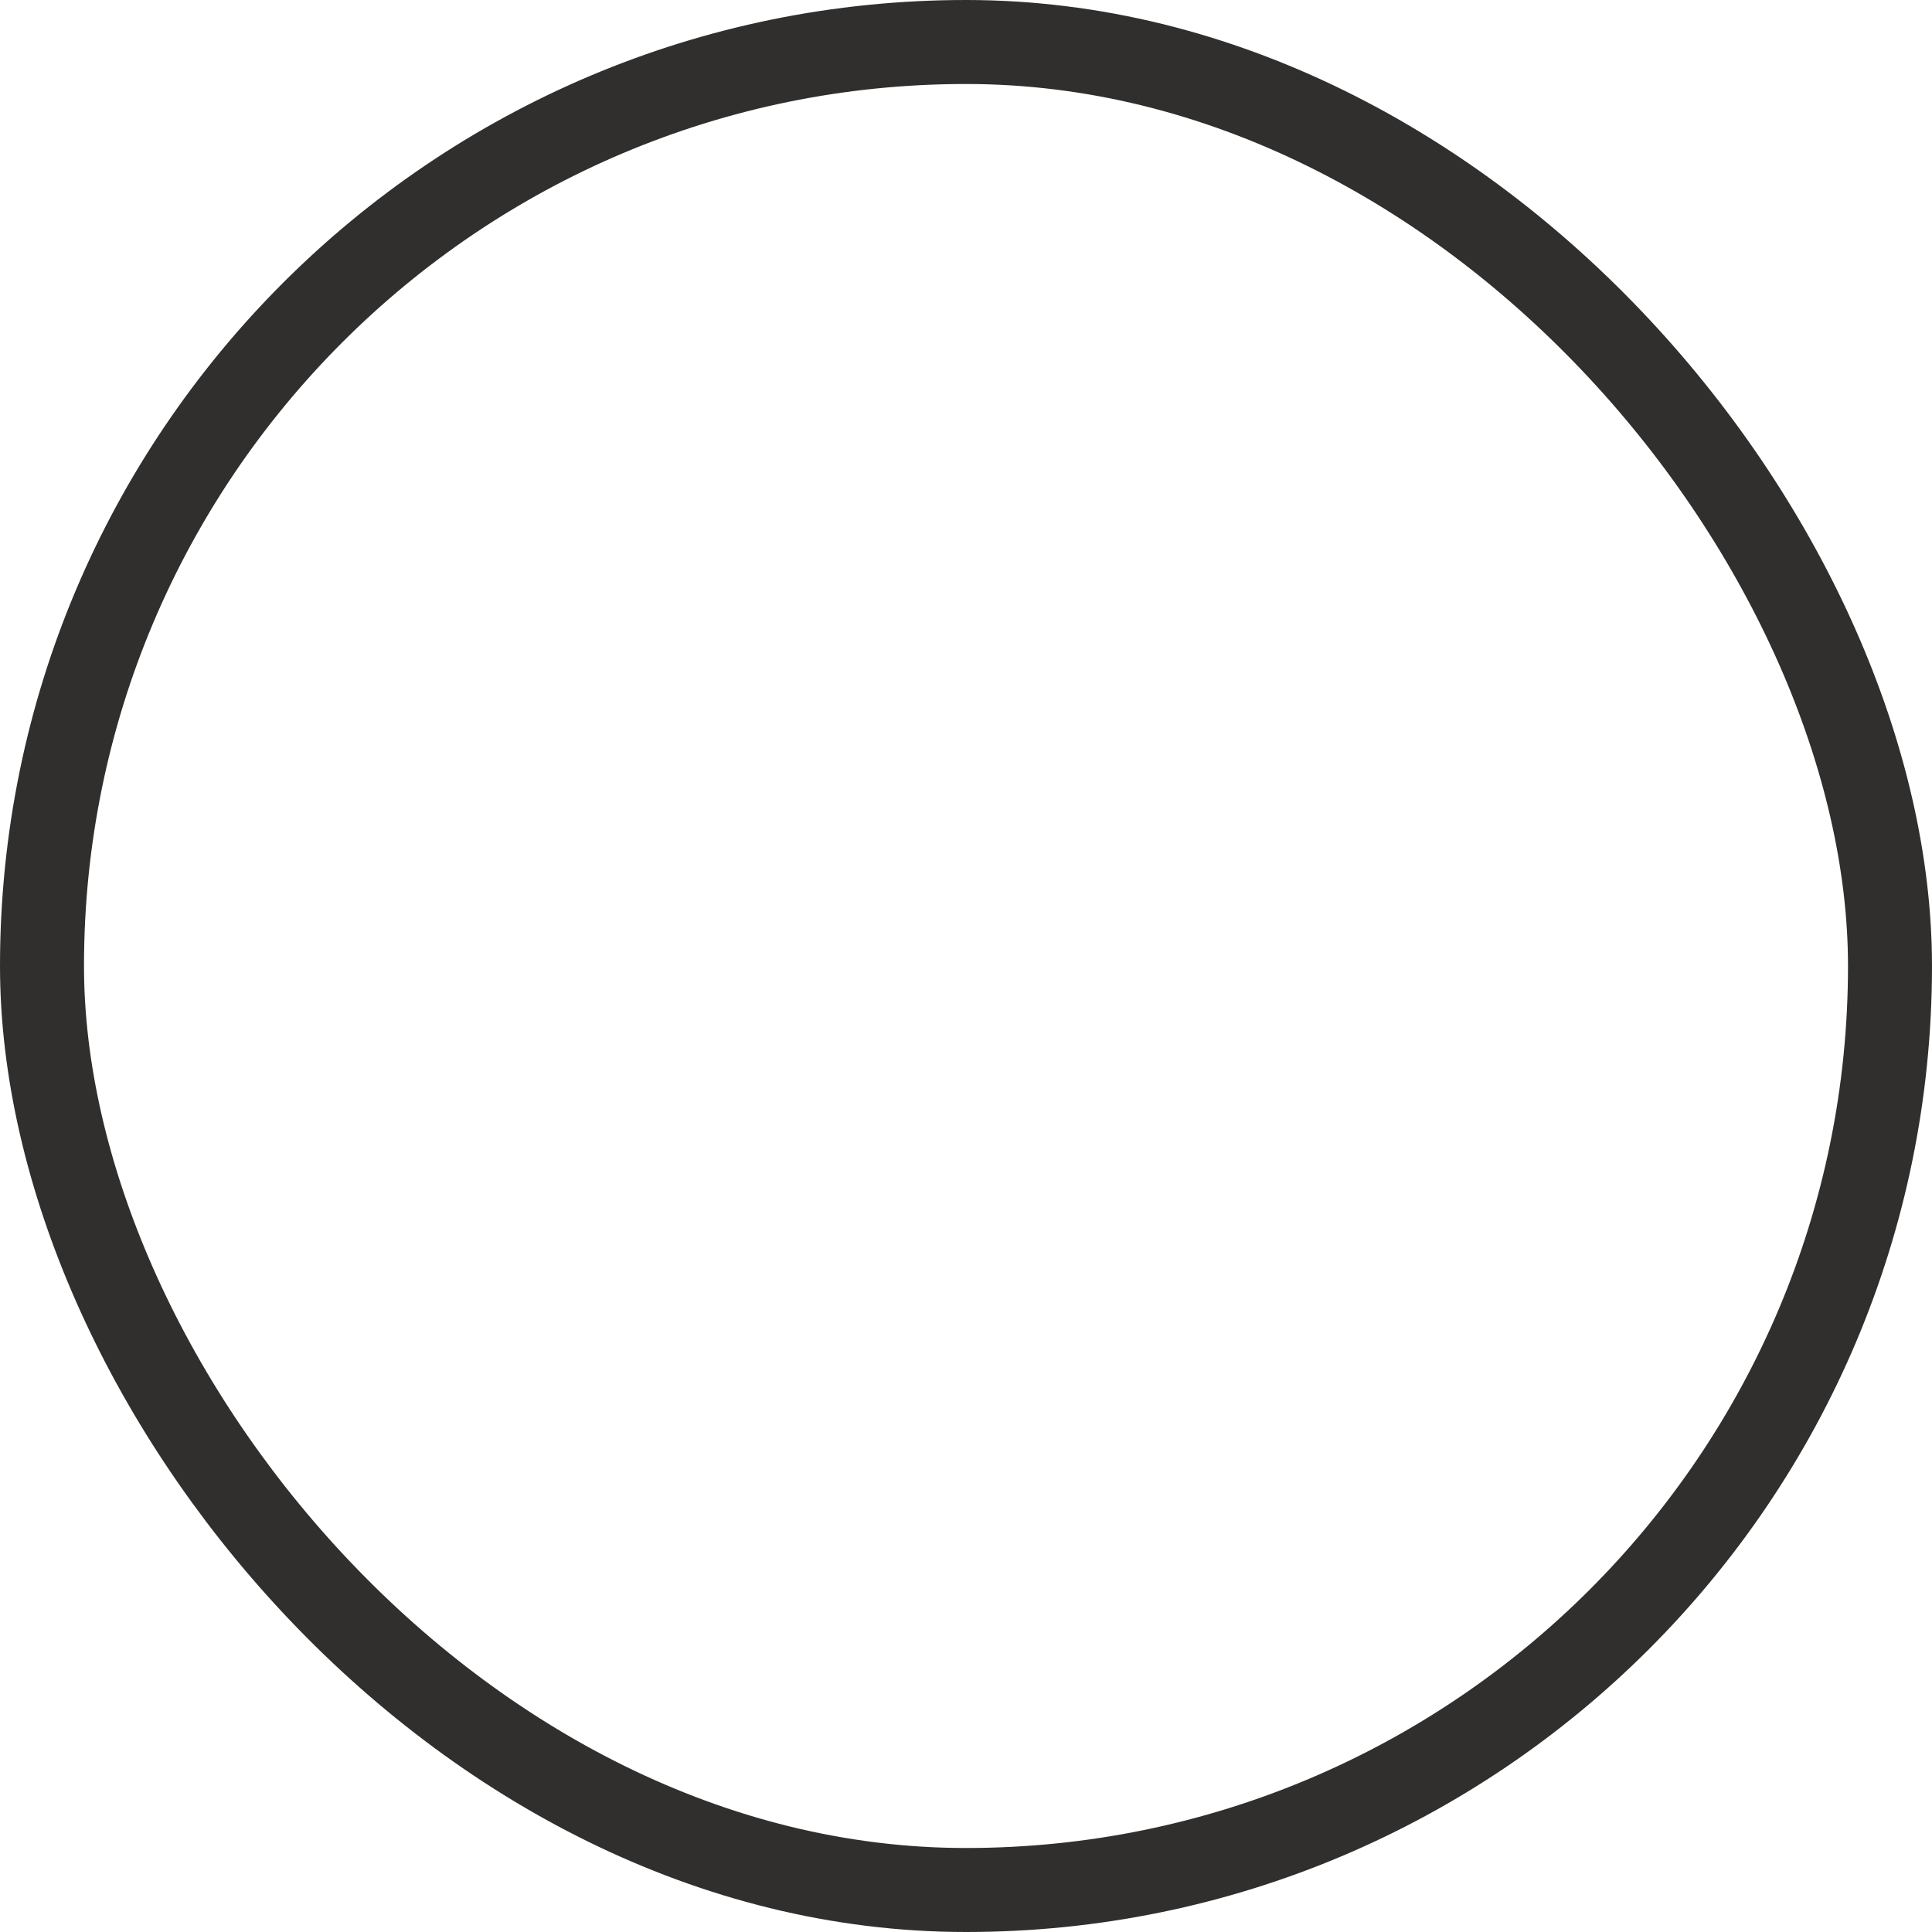 <?xml version="1.0" encoding="UTF-8"?> <svg xmlns="http://www.w3.org/2000/svg" width="23" height="23" viewBox="0 0 23 23" fill="none"><rect x="0.5" y="0.5" width="22" height="22" rx="11" stroke="#302F2D"></rect></svg> 